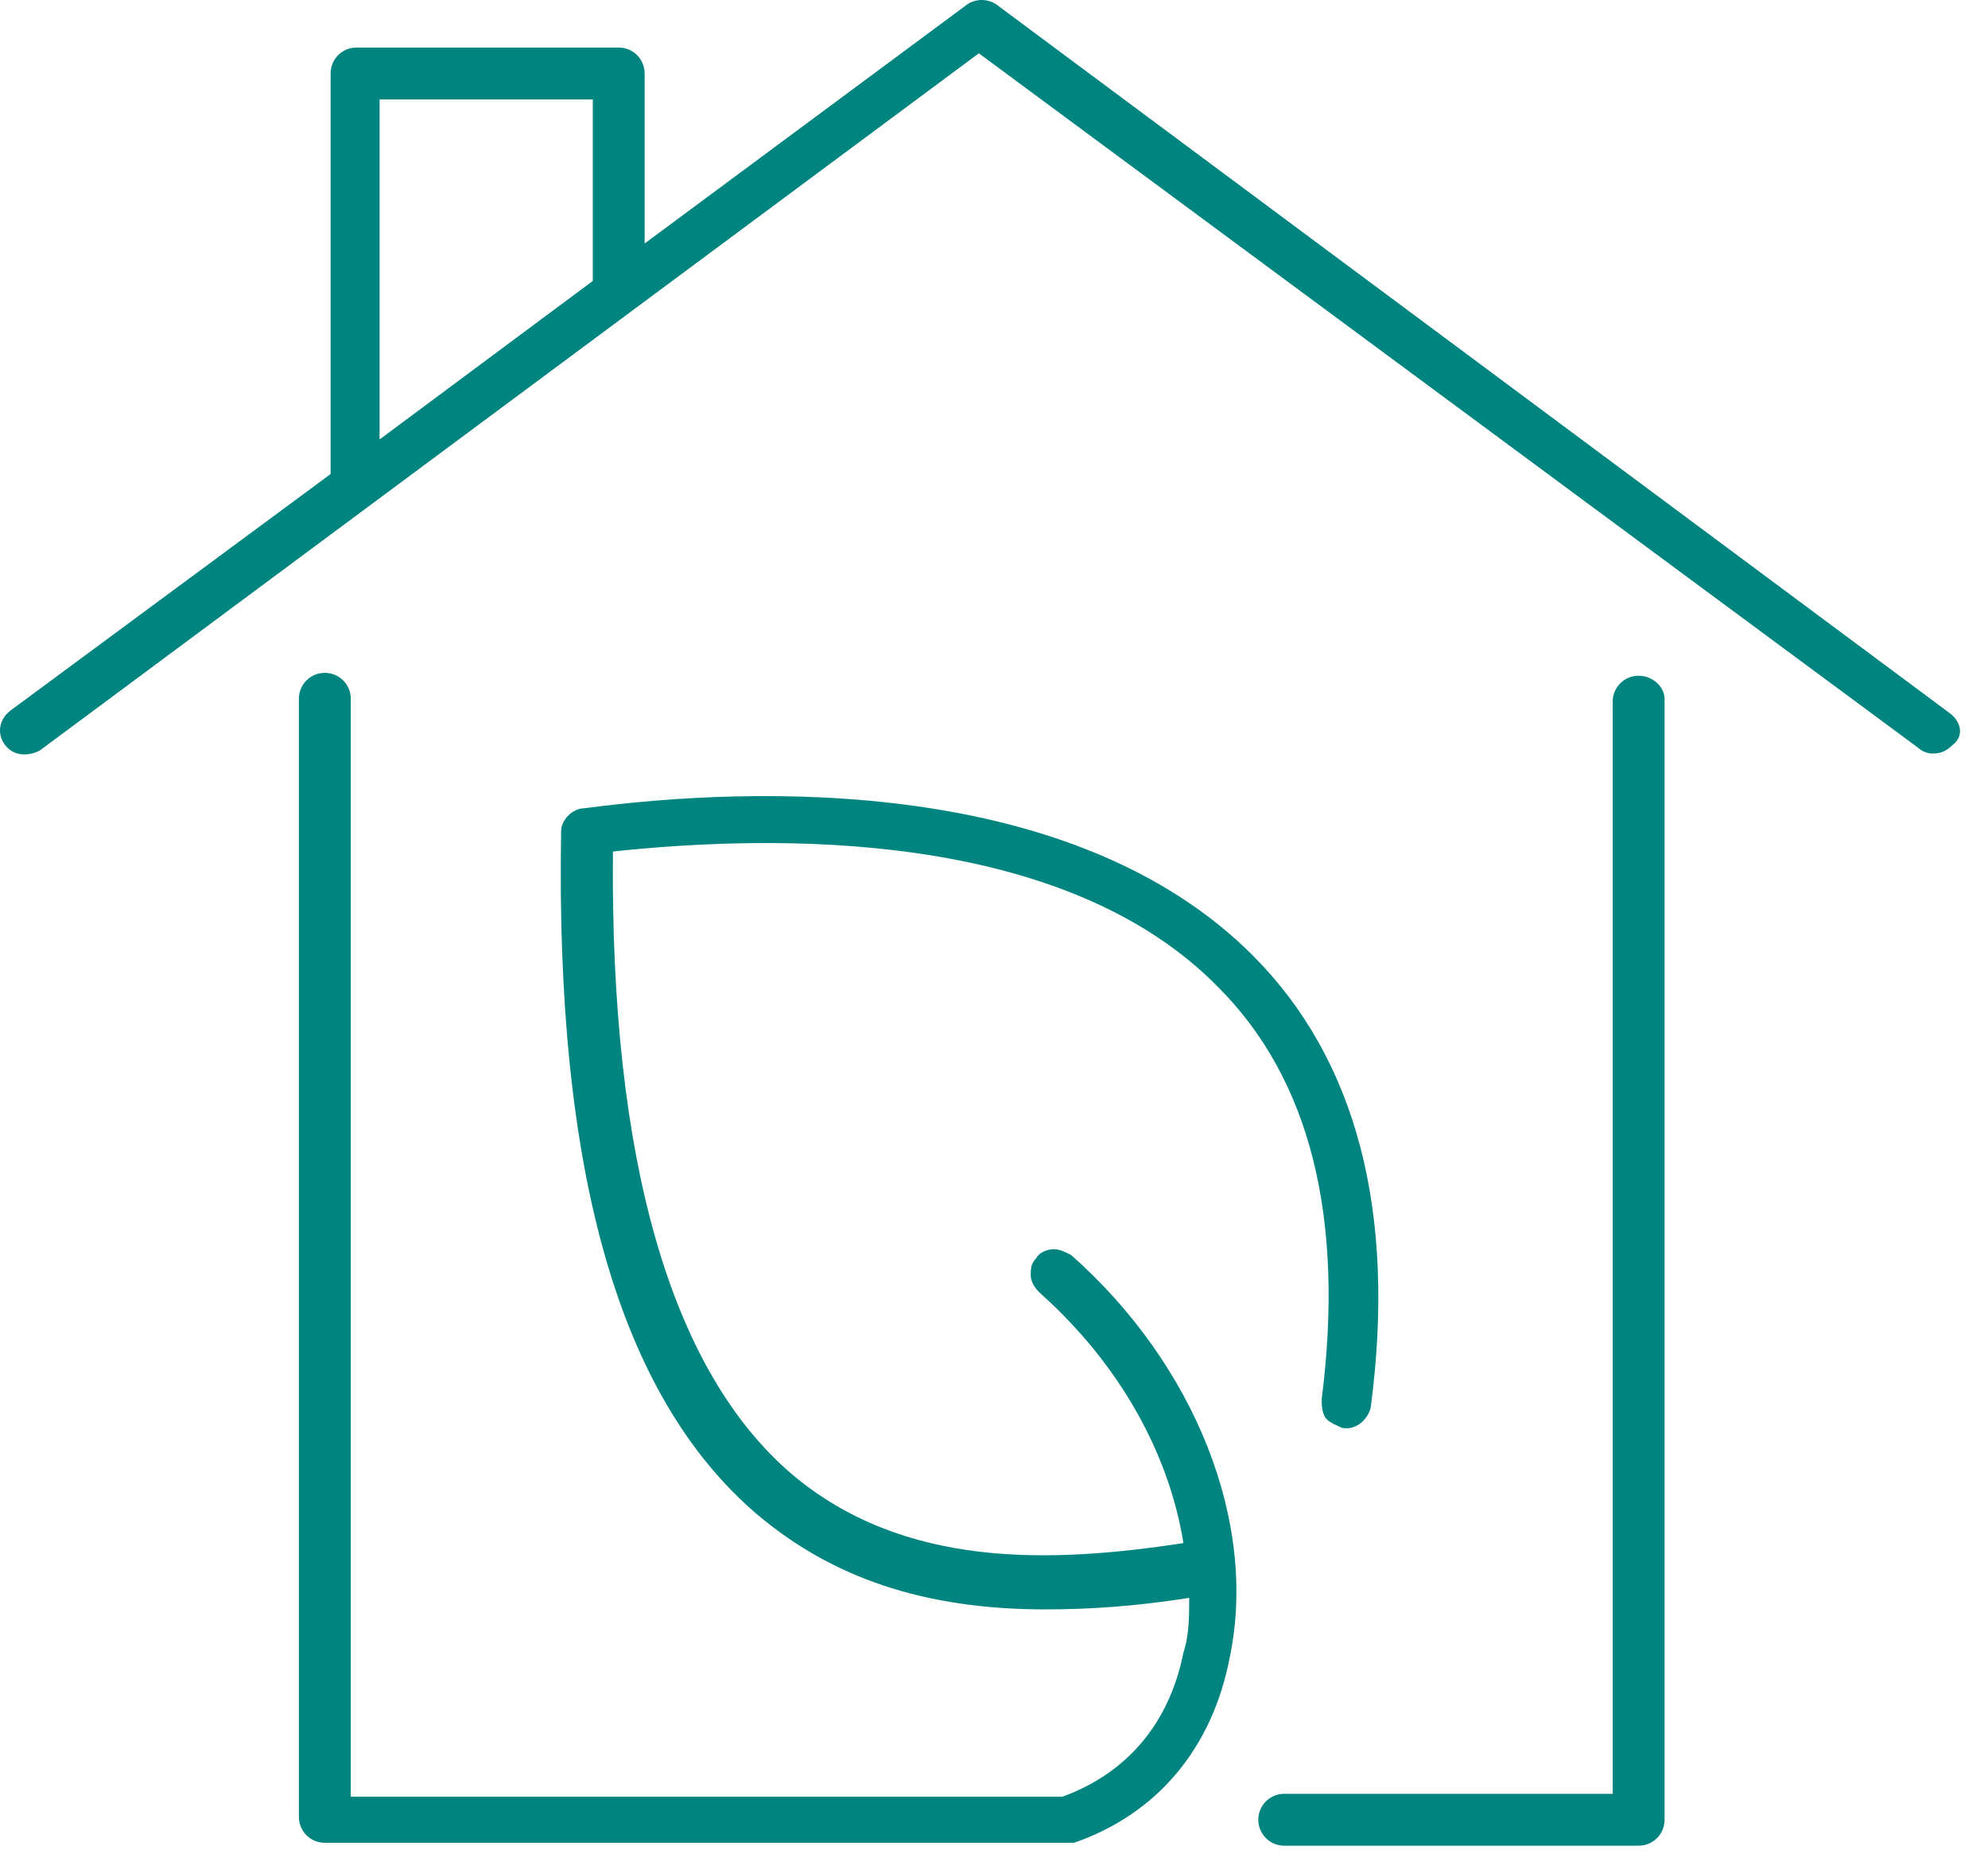<?xml version="1.0" encoding="UTF-8"?> <svg xmlns="http://www.w3.org/2000/svg" width="69" height="65" viewBox="0 0 69 65" fill="none"><path d="M56.874 23.45C56.374 23.45 55.974 23.85 55.974 24.35V62.25H44.574C44.074 62.25 43.674 62.65 43.674 63.15C43.674 63.65 44.074 64.05 44.574 64.05H56.874C57.374 64.05 57.774 63.65 57.774 63.15V24.25C57.774 23.85 57.374 23.45 56.874 23.45Z" fill="#008480"></path><path d="M67.674 24.75L34.575 0.15C34.275 -0.05 33.874 -0.05 33.575 0.15L22.374 8.45V2.55C22.374 2.05 21.974 1.65 21.474 1.65H12.374C11.874 1.65 11.475 2.05 11.475 2.55V16.45L0.374 24.65C-0.026 24.95 -0.126 25.45 0.174 25.85C0.474 26.25 0.974 26.25 1.374 26.05L33.974 1.85L66.575 25.95C66.674 26.05 66.874 26.15 67.075 26.15C67.374 26.15 67.574 26.05 67.774 25.85C68.174 25.55 68.075 25.05 67.674 24.75ZM20.575 9.75L13.174 15.25V3.45H20.575V9.75Z" fill="#008480"></path><path d="M37.175 43.55C36.975 43.45 36.775 43.35 36.575 43.35C36.375 43.35 36.075 43.45 35.975 43.65C35.775 43.85 35.775 44.05 35.775 44.25C35.775 44.45 35.875 44.65 36.075 44.85C38.875 47.35 40.575 50.45 41.075 53.55C36.475 54.25 31.375 54.45 27.475 51.15C23.275 47.55 21.174 40.25 21.274 29.55C26.875 28.95 36.874 28.75 42.275 34.25C45.474 37.45 46.675 42.25 45.874 48.55C45.874 48.75 45.875 48.95 45.975 49.15C46.075 49.35 46.375 49.45 46.575 49.55C47.075 49.65 47.475 49.25 47.575 48.85C48.475 42.05 47.075 36.75 43.475 33.15C37.275 26.95 26.274 27.25 20.274 28.05C19.875 28.05 19.475 28.45 19.475 28.85C19.275 40.65 21.474 48.45 26.274 52.55C28.875 54.75 32.075 55.85 36.275 55.85C37.775 55.85 39.374 55.75 41.275 55.45C41.275 56.05 41.275 56.75 41.075 57.35C40.575 59.85 39.075 61.55 36.874 62.35H12.175V24.25C12.175 23.75 11.774 23.35 11.274 23.35C10.774 23.35 10.374 23.75 10.374 24.25V63.05C10.374 63.55 10.774 63.95 11.274 63.95H36.975C37.075 63.95 37.175 63.95 37.275 63.95C40.175 62.95 42.075 60.65 42.675 57.55C43.675 52.85 41.475 47.35 37.175 43.55Z" fill="#008480"></path></svg> 